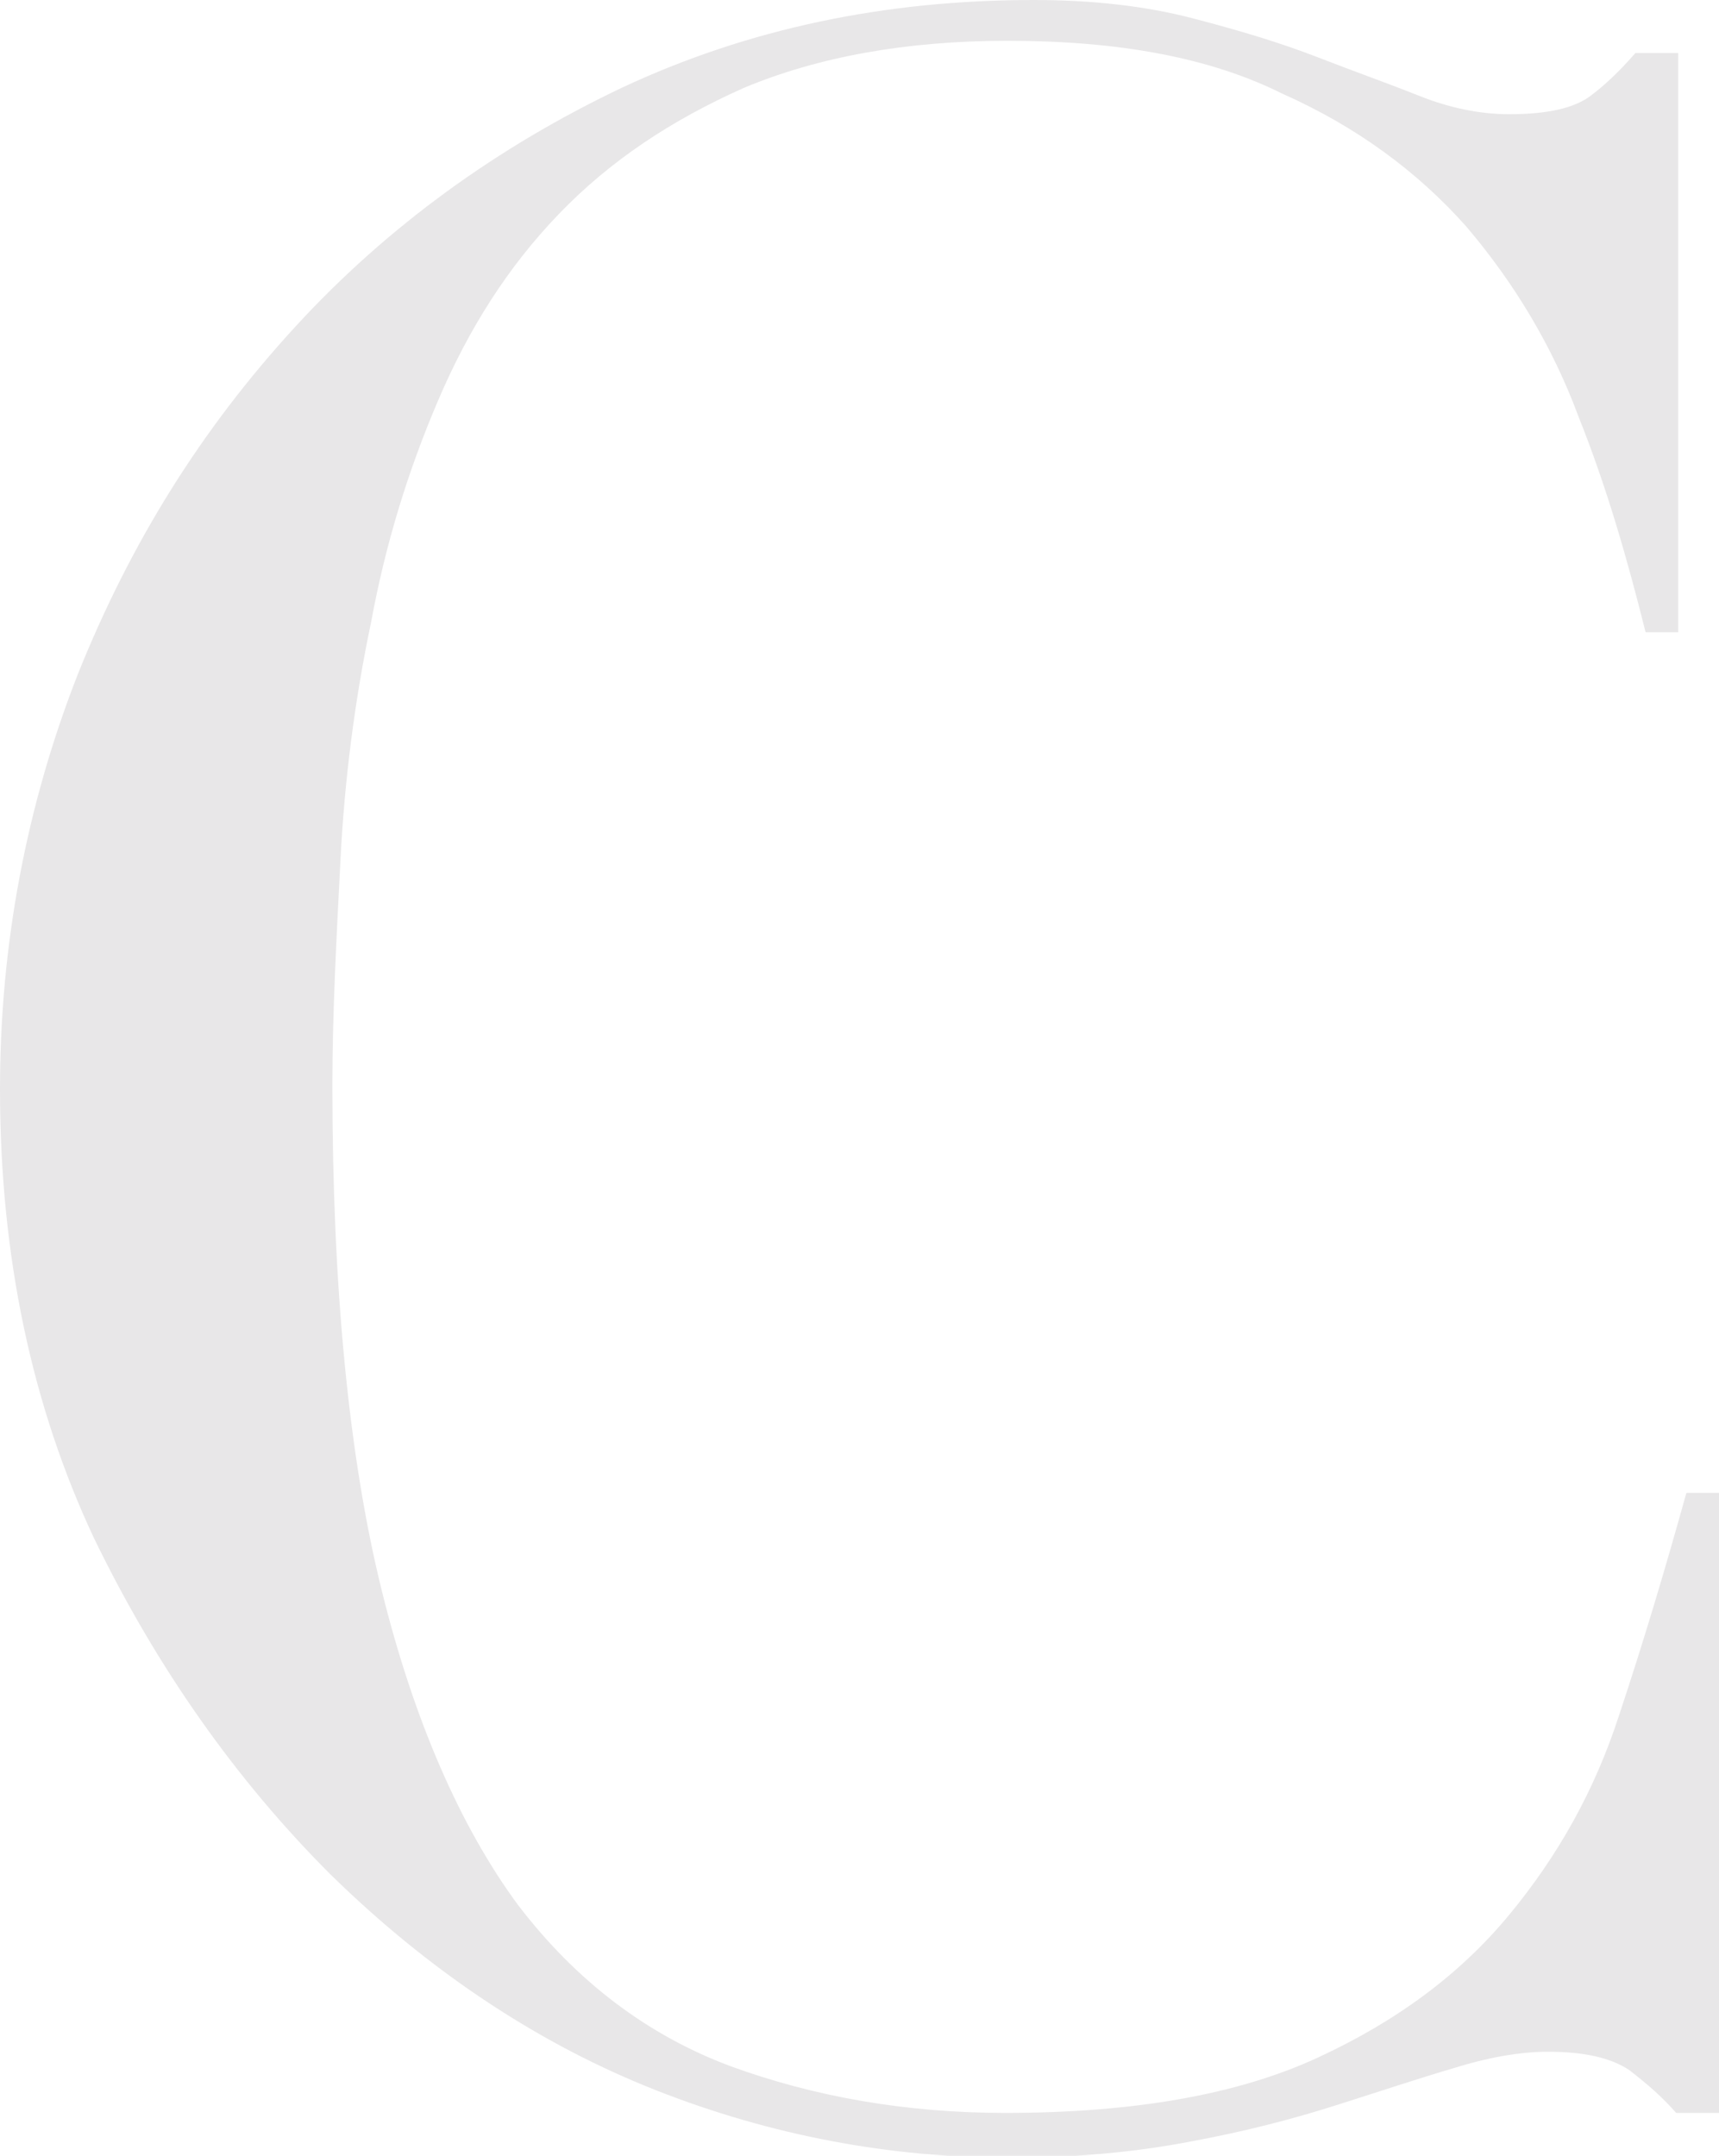 <?xml version="1.0" encoding="utf-8"?>
<!-- Generator: Adobe Illustrator 20.1.0, SVG Export Plug-In . SVG Version: 6.00 Build 0)  -->
<svg version="1.1" id="FOND" xmlns="http://www.w3.org/2000/svg" xmlns:xlink="http://www.w3.org/1999/xlink" x="0px" y="0px"
	 viewBox="0 0 84.3 105.7" style="enable-background:new 0 0 84.3 105.7;" xml:space="preserve">
<style type="text/css">
	.st0{fill:#E8E7E8;}
</style>
<g>
	<path class="st0" d="M84.3,103.6h-2.1c-0.7-0.8-1.4-1.4-2.3-2.1c-0.9-0.6-2.2-0.9-4-0.9c-1.4,0-3,0.3-4.6,0.8
		c-1.7,0.5-3.5,1.1-5.7,1.8s-4.5,1.3-7.2,1.8c-2.6,0.5-5.6,0.8-8.8,0.8c-6,0-11.8-1.1-17.4-3.3c-5.6-2.2-11-5.7-16-10.6
		c-4.6-4.6-8.5-10.1-11.6-16.5C1.6,69,0,61.7,0,53.4c0-7.1,1.3-13.9,3.8-20.3C6.4,26.6,9.9,21,14.5,16c4.5-4.9,9.9-8.8,16-11.7
		C36.7,1.4,43.4,0,50.7,0c2.9,0,5.5,0.3,7.8,0.9c2.3,0.6,4.3,1.2,6.1,1.9c1.8,0.7,3.5,1.3,5,1.9c1.5,0.6,3,0.9,4.4,0.9
		c1.9,0,3.2-0.3,4-0.9c0.8-0.6,1.5-1.3,2.2-2.1h2.1v28.4h-1.6c-0.9-3.6-1.9-7.1-3.3-10.6c-1.3-3.5-3.2-6.6-5.5-9.3
		c-2.4-2.7-5.4-4.9-9-6.5C59.3,2.8,54.8,2,49.4,2c-5,0-9.3,0.8-12.9,2.3c-3.6,1.6-6.6,3.6-9.1,6.2c-2.5,2.6-4.4,5.6-5.9,9.1
		c-1.5,3.5-2.6,7.1-3.3,10.9c-0.8,3.8-1.3,7.7-1.5,11.6c-0.2,3.9-0.4,7.6-0.4,11.1c0,9.9,0.8,18.2,2.4,24.7
		c1.6,6.5,3.9,11.7,6.7,15.5c2.9,3.8,6.4,6.4,10.4,7.9c4.1,1.5,8.6,2.3,13.5,2.3c6.3,0,11.4-0.9,15.3-2.7c3.9-1.8,7-4.1,9.4-7
		c2.4-2.9,4.2-6.1,5.4-9.8c1.2-3.6,2.3-7.3,3.3-10.9h1.6V103.6z"/>
</g>
</svg>
